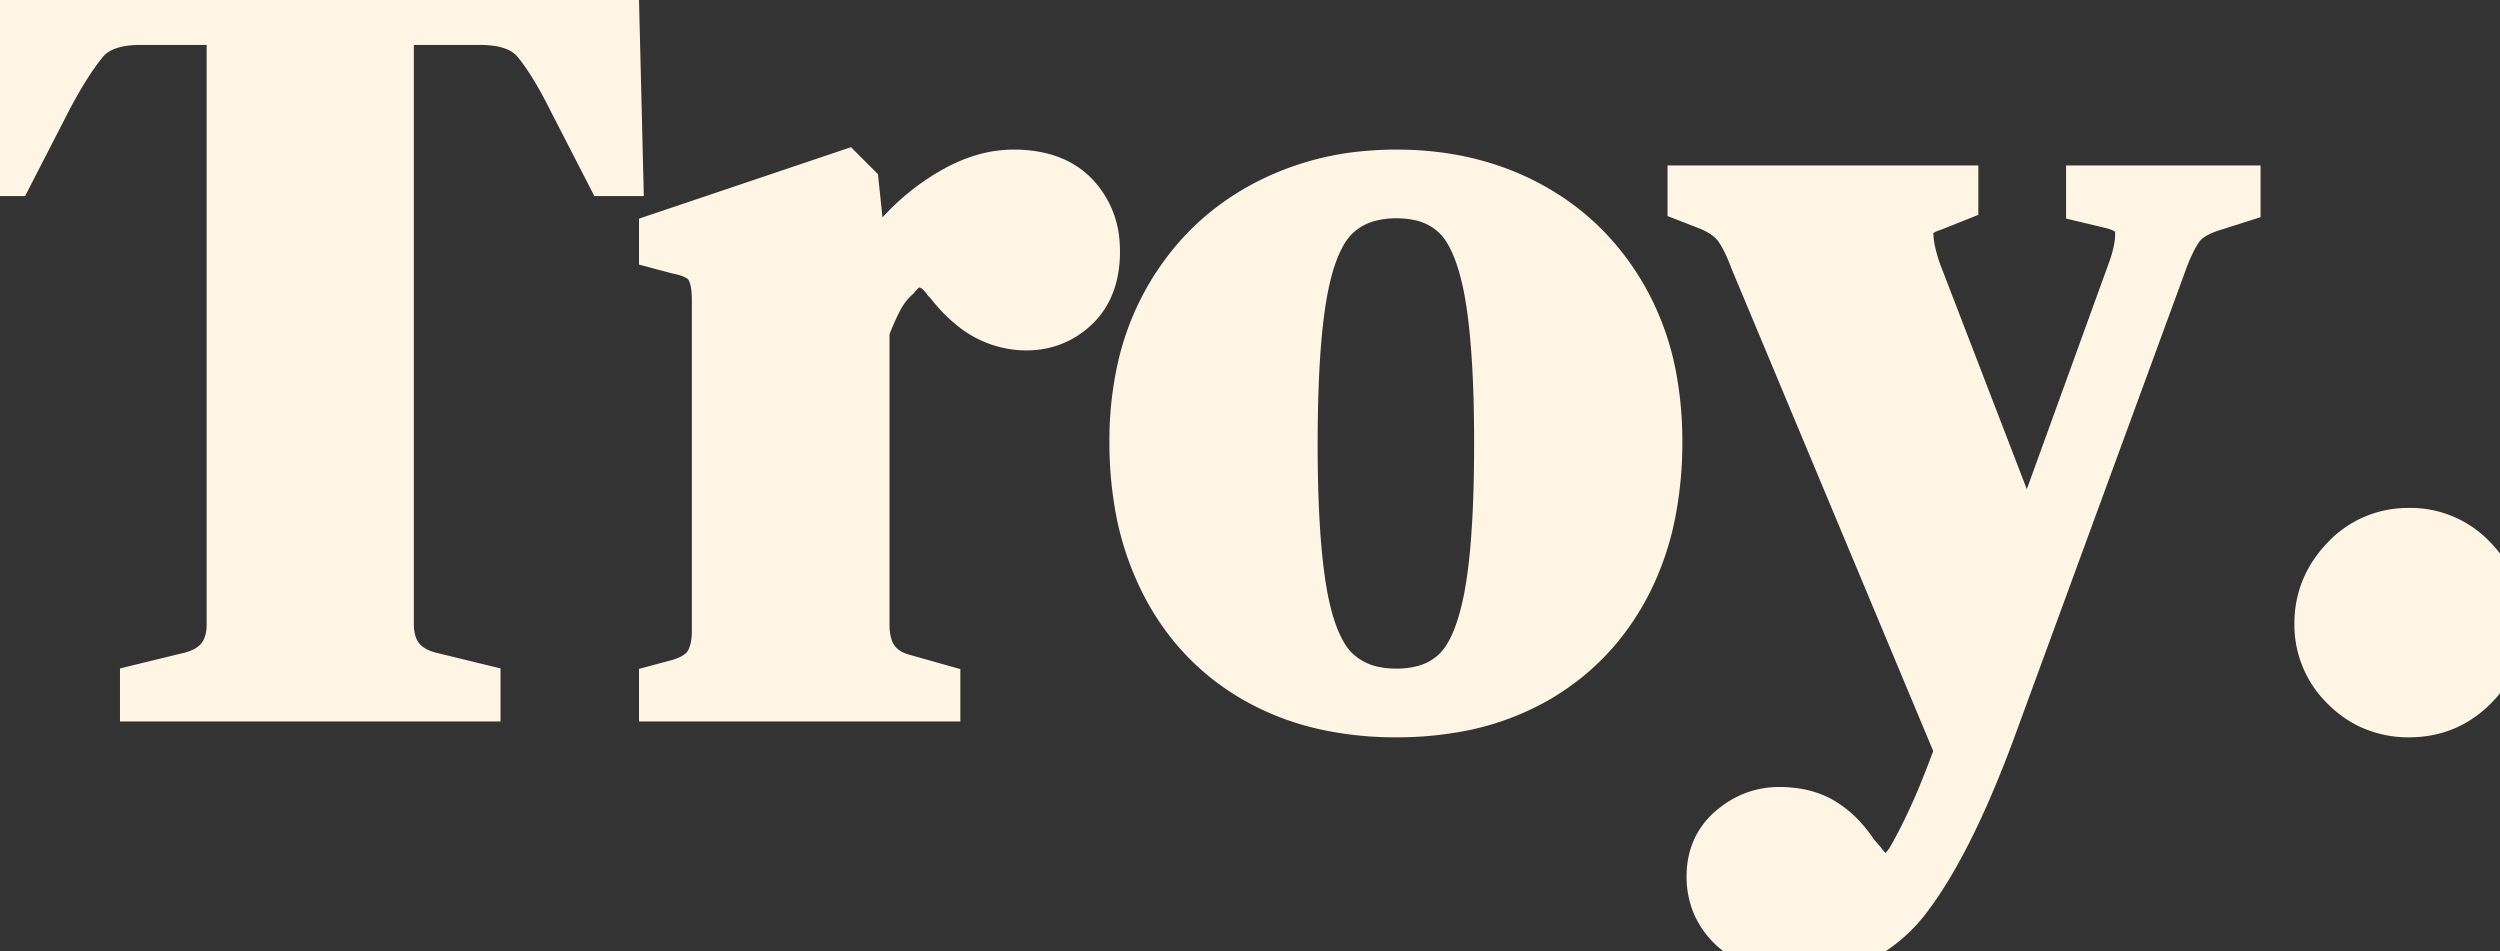 <svg width="49.665" height="18.9" viewBox="0 0 49.665 18.9" xmlns="http://www.w3.org/2000/svg"><rect x="0" y="0" width="49.665" height="18.9" fill="#333333" stroke="none"/><g id="svgGroup" stroke-linecap="round" fill-rule="nonzero" font-size="9pt" stroke="#FEF5E4" stroke-width="0.25mm" fill="#FEF5E4" style="stroke:#FEF5E4;stroke-width:0.25mm;fill:#FEF5E4"><path d="M 9.471 13.86 L 2.856 13.86 L 2.856 13.65 L 3.717 13.44 A 1.376 1.376 0 0 0 4.109 13.295 Q 4.505 13.068 4.567 12.58 A 1.509 1.509 0 0 0 4.578 12.39 L 4.578 0.42 L 2.793 0.42 A 2.321 2.321 0 0 0 2.391 0.452 Q 2.174 0.491 2.007 0.574 A 0.975 0.975 0 0 0 1.68 0.829 A 4.52 4.52 0 0 0 1.433 1.163 Q 1.208 1.496 0.966 1.953 L 0.21 3.423 L 0 3.423 L 0.105 0 L 12.222 0 L 12.306 3.423 L 12.096 3.423 L 11.34 1.953 Q 11.089 1.451 10.849 1.1 A 3.894 3.894 0 0 0 10.647 0.829 A 1.017 1.017 0 0 0 10.201 0.523 Q 10.029 0.459 9.816 0.435 A 2.504 2.504 0 0 0 9.534 0.42 L 7.749 0.42 L 7.749 12.39 A 1.278 1.278 0 0 0 7.813 12.809 Q 7.946 13.193 8.354 13.361 A 1.532 1.532 0 0 0 8.61 13.44 L 9.471 13.65 L 9.471 13.86 Z M 36.855 16.968 L 37.002 17.136 A 1.257 1.257 0 0 0 37.116 17.272 Q 37.506 17.671 37.896 17.156 A 1.612 1.612 0 0 0 37.926 17.115 A 6.105 6.105 0 0 0 38.062 16.875 Q 38.13 16.749 38.204 16.602 A 14.463 14.463 0 0 0 38.356 16.285 Q 38.593 15.782 38.899 14.948 A 33.121 33.121 0 0 0 38.913 14.91 L 34.839 5.166 A 4.038 4.038 0 0 0 34.727 4.892 Q 34.669 4.764 34.608 4.659 A 1.88 1.88 0 0 0 34.524 4.526 A 0.959 0.959 0 0 0 34.333 4.325 Q 34.238 4.249 34.115 4.183 A 2.006 2.006 0 0 0 33.978 4.116 L 33.6 3.969 L 33.6 3.759 L 38.829 3.759 L 38.829 3.948 L 38.409 4.116 A 1.163 1.163 0 0 0 38.218 4.194 Q 38.122 4.245 38.059 4.309 A 0.403 0.403 0 0 0 37.937 4.589 A 1.205 1.205 0 0 0 37.936 4.627 Q 37.936 4.942 38.094 5.397 L 40.278 11.067 L 42.357 5.334 A 2.959 2.959 0 0 0 42.436 5.069 Q 42.51 4.769 42.485 4.543 A 0.957 0.957 0 0 0 42.483 4.526 Q 42.449 4.258 42.116 4.125 A 1.335 1.335 0 0 0 41.958 4.074 L 41.517 3.969 L 41.517 3.759 L 44.436 3.759 L 44.436 3.969 L 43.974 4.116 A 1.978 1.978 0 0 0 43.707 4.217 Q 43.574 4.28 43.475 4.356 A 0.814 0.814 0 0 0 43.302 4.536 Q 43.113 4.809 42.945 5.292 L 39.564 14.511 A 23.084 23.084 0 0 1 39.059 15.766 Q 38.552 16.917 38.045 17.643 A 5.99 5.99 0 0 1 37.926 17.808 A 2.863 2.863 0 0 1 37.181 18.515 A 2.501 2.501 0 0 1 35.805 18.9 Q 35.118 18.9 34.663 18.619 A 1.553 1.553 0 0 1 34.471 18.48 A 1.375 1.375 0 0 1 34.079 17.952 A 1.419 1.419 0 0 1 33.978 17.409 Q 33.978 16.821 34.398 16.464 Q 34.818 16.107 35.343 16.107 A 2.072 2.072 0 0 1 35.742 16.143 Q 35.988 16.192 36.185 16.304 A 1.284 1.284 0 0 1 36.225 16.328 A 1.832 1.832 0 0 1 36.619 16.66 A 2.431 2.431 0 0 1 36.855 16.968 Z M 18.606 13.86 L 13.167 13.86 L 13.167 13.65 L 13.482 13.566 A 1.566 1.566 0 0 0 13.714 13.478 Q 13.95 13.363 14.06 13.188 Q 14.196 12.969 14.214 12.64 A 1.879 1.879 0 0 0 14.217 12.537 L 14.217 5.964 A 2.163 2.163 0 0 0 14.205 5.723 Q 14.177 5.474 14.086 5.322 A 0.577 0.577 0 0 0 14.06 5.281 A 0.595 0.595 0 0 0 13.884 5.122 Q 13.801 5.071 13.693 5.033 A 1.582 1.582 0 0 0 13.482 4.977 L 13.167 4.893 L 13.167 4.683 L 16.779 3.465 L 16.989 3.675 L 17.178 5.481 L 17.178 5.649 Q 17.472 5.061 17.945 4.568 Q 18.417 4.074 18.995 3.759 A 2.699 2.699 0 0 1 19.565 3.524 A 2.14 2.14 0 0 1 20.139 3.444 A 2.305 2.305 0 0 1 20.619 3.491 Q 21.074 3.588 21.357 3.885 A 1.508 1.508 0 0 1 21.77 4.824 A 2.013 2.013 0 0 1 21.777 4.998 A 1.996 1.996 0 0 1 21.731 5.441 Q 21.639 5.843 21.368 6.101 Q 20.958 6.489 20.391 6.489 A 1.708 1.708 0 0 1 19.301 6.091 Q 19.058 5.896 18.837 5.607 L 18.795 5.565 A 1.024 1.024 0 0 0 18.658 5.407 Q 18.5 5.261 18.312 5.24 A 0.457 0.457 0 0 0 18.26 5.236 Q 18.017 5.236 17.808 5.502 Q 17.598 5.691 17.462 5.954 Q 17.325 6.216 17.199 6.552 L 17.199 12.411 A 1.444 1.444 0 0 0 17.25 12.81 Q 17.381 13.264 17.844 13.432 A 1.356 1.356 0 0 0 17.934 13.461 L 18.606 13.65 L 18.606 13.86 Z M 26.337 14.03 A 4.963 4.963 0 0 1 24.969 13.514 Q 23.793 12.852 23.153 11.634 A 5.484 5.484 0 0 1 22.602 9.947 A 7.299 7.299 0 0 1 22.512 8.778 A 6.604 6.604 0 0 1 22.657 7.362 A 5.012 5.012 0 0 1 23.195 5.943 Q 23.877 4.746 25.064 4.095 A 5.31 5.31 0 0 1 27.193 3.467 A 6.464 6.464 0 0 1 27.741 3.444 Q 29.232 3.444 30.408 4.085 Q 31.584 4.725 32.267 5.922 A 5.086 5.086 0 0 1 32.845 7.552 A 6.903 6.903 0 0 1 32.949 8.778 A 7.246 7.246 0 0 1 32.826 10.143 A 5.322 5.322 0 0 1 32.309 11.645 Q 31.668 12.852 30.503 13.514 A 4.984 4.984 0 0 1 28.877 14.082 A 6.666 6.666 0 0 1 27.741 14.175 A 6.479 6.479 0 0 1 26.337 14.03 Z M 27.741 13.755 A 2.084 2.084 0 0 0 28.25 13.696 A 1.467 1.467 0 0 0 28.917 13.335 Q 29.317 12.954 29.518 12.037 A 6.165 6.165 0 0 0 29.558 11.844 A 9.271 9.271 0 0 0 29.662 11.099 Q 29.744 10.301 29.755 9.191 A 35.771 35.771 0 0 0 29.757 8.82 A 32.719 32.719 0 0 0 29.745 7.889 Q 29.716 6.886 29.621 6.179 A 8.016 8.016 0 0 0 29.558 5.775 A 5.286 5.286 0 0 0 29.43 5.238 Q 29.237 4.589 28.917 4.284 A 1.486 1.486 0 0 0 28.172 3.905 A 2.152 2.152 0 0 0 27.741 3.864 A 2.093 2.093 0 0 0 27.22 3.926 A 1.511 1.511 0 0 0 26.555 4.284 A 1.513 1.513 0 0 0 26.274 4.65 Q 26.034 5.072 25.904 5.775 Q 25.731 6.701 25.708 8.301 A 35.531 35.531 0 0 0 25.704 8.82 Q 25.704 10.43 25.84 11.44 A 8.065 8.065 0 0 0 25.903 11.844 A 5.142 5.142 0 0 0 26.031 12.381 Q 26.197 12.931 26.457 13.234 A 1.264 1.264 0 0 0 26.555 13.335 A 1.536 1.536 0 0 0 27.33 13.718 A 2.185 2.185 0 0 0 27.741 13.755 Z M 47.062 14 A 1.798 1.798 0 0 1 46.578 13.65 A 1.717 1.717 0 0 1 46.053 12.413 A 2.041 2.041 0 0 1 46.053 12.39 Q 46.053 11.655 46.578 11.109 A 1.706 1.706 0 0 1 47.812 10.564 A 2.064 2.064 0 0 1 47.859 10.563 A 1.705 1.705 0 0 1 49.107 11.075 A 2.076 2.076 0 0 1 49.14 11.109 Q 49.665 11.655 49.665 12.39 A 1.716 1.716 0 0 1 49.156 13.634 A 2.109 2.109 0 0 1 49.14 13.65 Q 48.615 14.175 47.859 14.175 A 1.794 1.794 0 0 1 47.062 14 Z"/></g></svg>